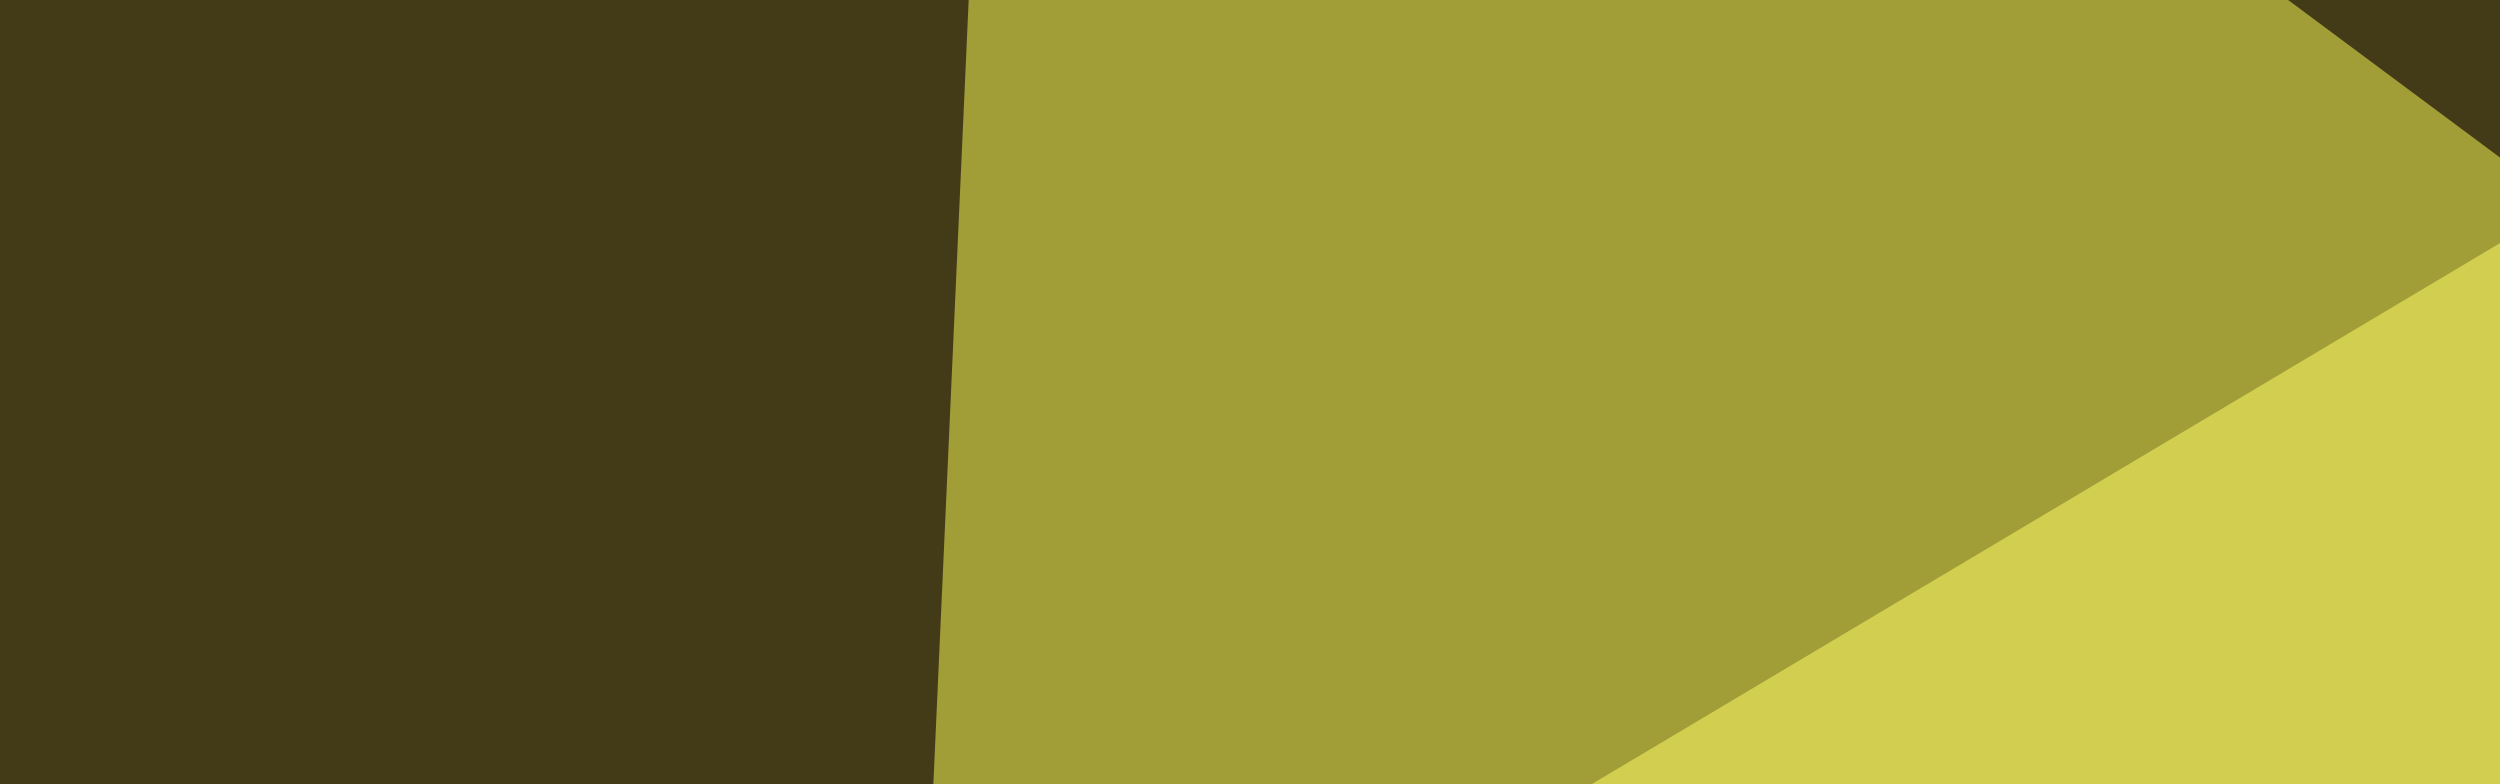 <svg xmlns="http://www.w3.org/2000/svg" width="306" height="96" ><filter id="a"><feGaussianBlur stdDeviation="55"/></filter><rect width="100%" height="100%" fill="#433a17"/><g filter="url(#a)"><g fill-opacity=".5"><path fill="#ffff7a" d="M-116.3 281.3l667.5-397.6-45 832.5z"/><path d="M2036.3 18.8l-420 697.5-1425-832.5z"/><path fill="#ffff59" d="M86.3 716.3l37.5-832.5 585 435z"/><path d="M881.3-116.3l-495 832.5 1650-142.5z"/></g></g></svg>